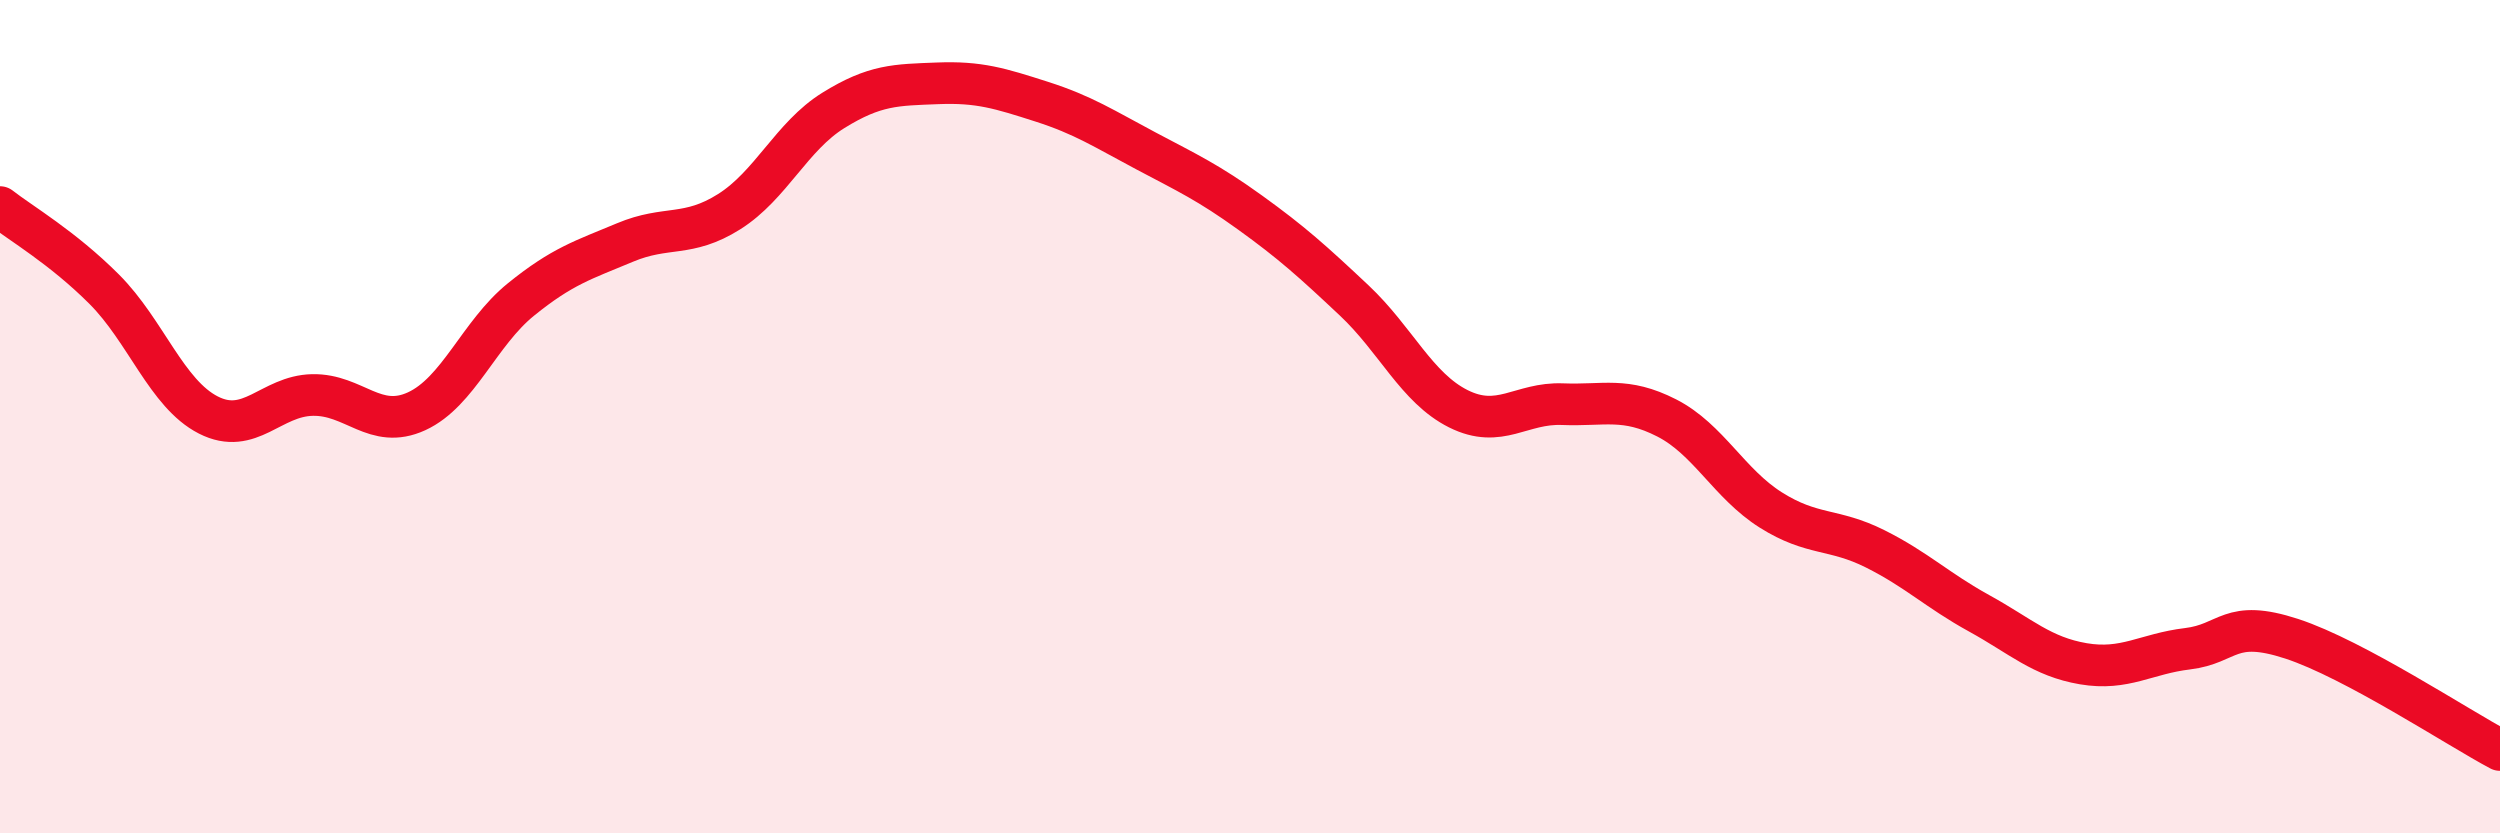 
    <svg width="60" height="20" viewBox="0 0 60 20" xmlns="http://www.w3.org/2000/svg">
      <path
        d="M 0,4.97 C 0.5,5.36 1.5,5.94 2.5,6.94 C 3.5,7.94 4,9.45 5,9.96 C 6,10.47 6.5,9.5 7.5,9.48 C 8.5,9.46 9,10.33 10,9.87 C 11,9.41 11.5,8 12.5,7.19 C 13.5,6.38 14,6.24 15,5.82 C 16,5.4 16.5,5.71 17.5,5.08 C 18.5,4.45 19,3.27 20,2.65 C 21,2.03 21.5,2.04 22.5,2 C 23.5,1.96 24,2.12 25,2.44 C 26,2.76 26.5,3.09 27.5,3.62 C 28.5,4.15 29,4.38 30,5.1 C 31,5.82 31.5,6.27 32.5,7.21 C 33.5,8.15 34,9.31 35,9.81 C 36,10.31 36.5,9.66 37.5,9.7 C 38.5,9.74 39,9.52 40,10.03 C 41,10.54 41.5,11.61 42.5,12.24 C 43.5,12.87 44,12.67 45,13.17 C 46,13.67 46.5,14.17 47.5,14.72 C 48.5,15.27 49,15.76 50,15.93 C 51,16.1 51.5,15.69 52.5,15.57 C 53.5,15.45 53.5,14.84 55,15.33 C 56.5,15.82 59,17.47 60,18L60 20L0 20Z"
        fill="#EB0A25"
        opacity="0.1"
        stroke-linecap="round"
        stroke-linejoin="round"
      />
      <path
        d="M 0,4.97 C 0.5,5.36 1.5,5.94 2.5,6.94 C 3.5,7.94 4,9.45 5,9.96 C 6,10.47 6.5,9.5 7.5,9.48 C 8.5,9.46 9,10.33 10,9.87 C 11,9.41 11.5,8 12.5,7.19 C 13.5,6.38 14,6.24 15,5.82 C 16,5.4 16.5,5.71 17.5,5.08 C 18.5,4.45 19,3.27 20,2.65 C 21,2.03 21.5,2.04 22.5,2 C 23.5,1.96 24,2.12 25,2.44 C 26,2.76 26.5,3.09 27.5,3.62 C 28.5,4.15 29,4.38 30,5.1 C 31,5.82 31.5,6.27 32.5,7.21 C 33.5,8.15 34,9.31 35,9.81 C 36,10.31 36.5,9.66 37.5,9.7 C 38.5,9.74 39,9.52 40,10.03 C 41,10.54 41.5,11.61 42.5,12.24 C 43.5,12.87 44,12.67 45,13.17 C 46,13.67 46.5,14.17 47.5,14.72 C 48.5,15.27 49,15.76 50,15.93 C 51,16.1 51.5,15.69 52.5,15.57 C 53.5,15.45 53.5,14.84 55,15.33 C 56.5,15.82 59,17.47 60,18"
        stroke="#EB0A25"
        stroke-width="1"
        fill="none"
        stroke-linecap="round"
        stroke-linejoin="round"
      />
    </svg>
  